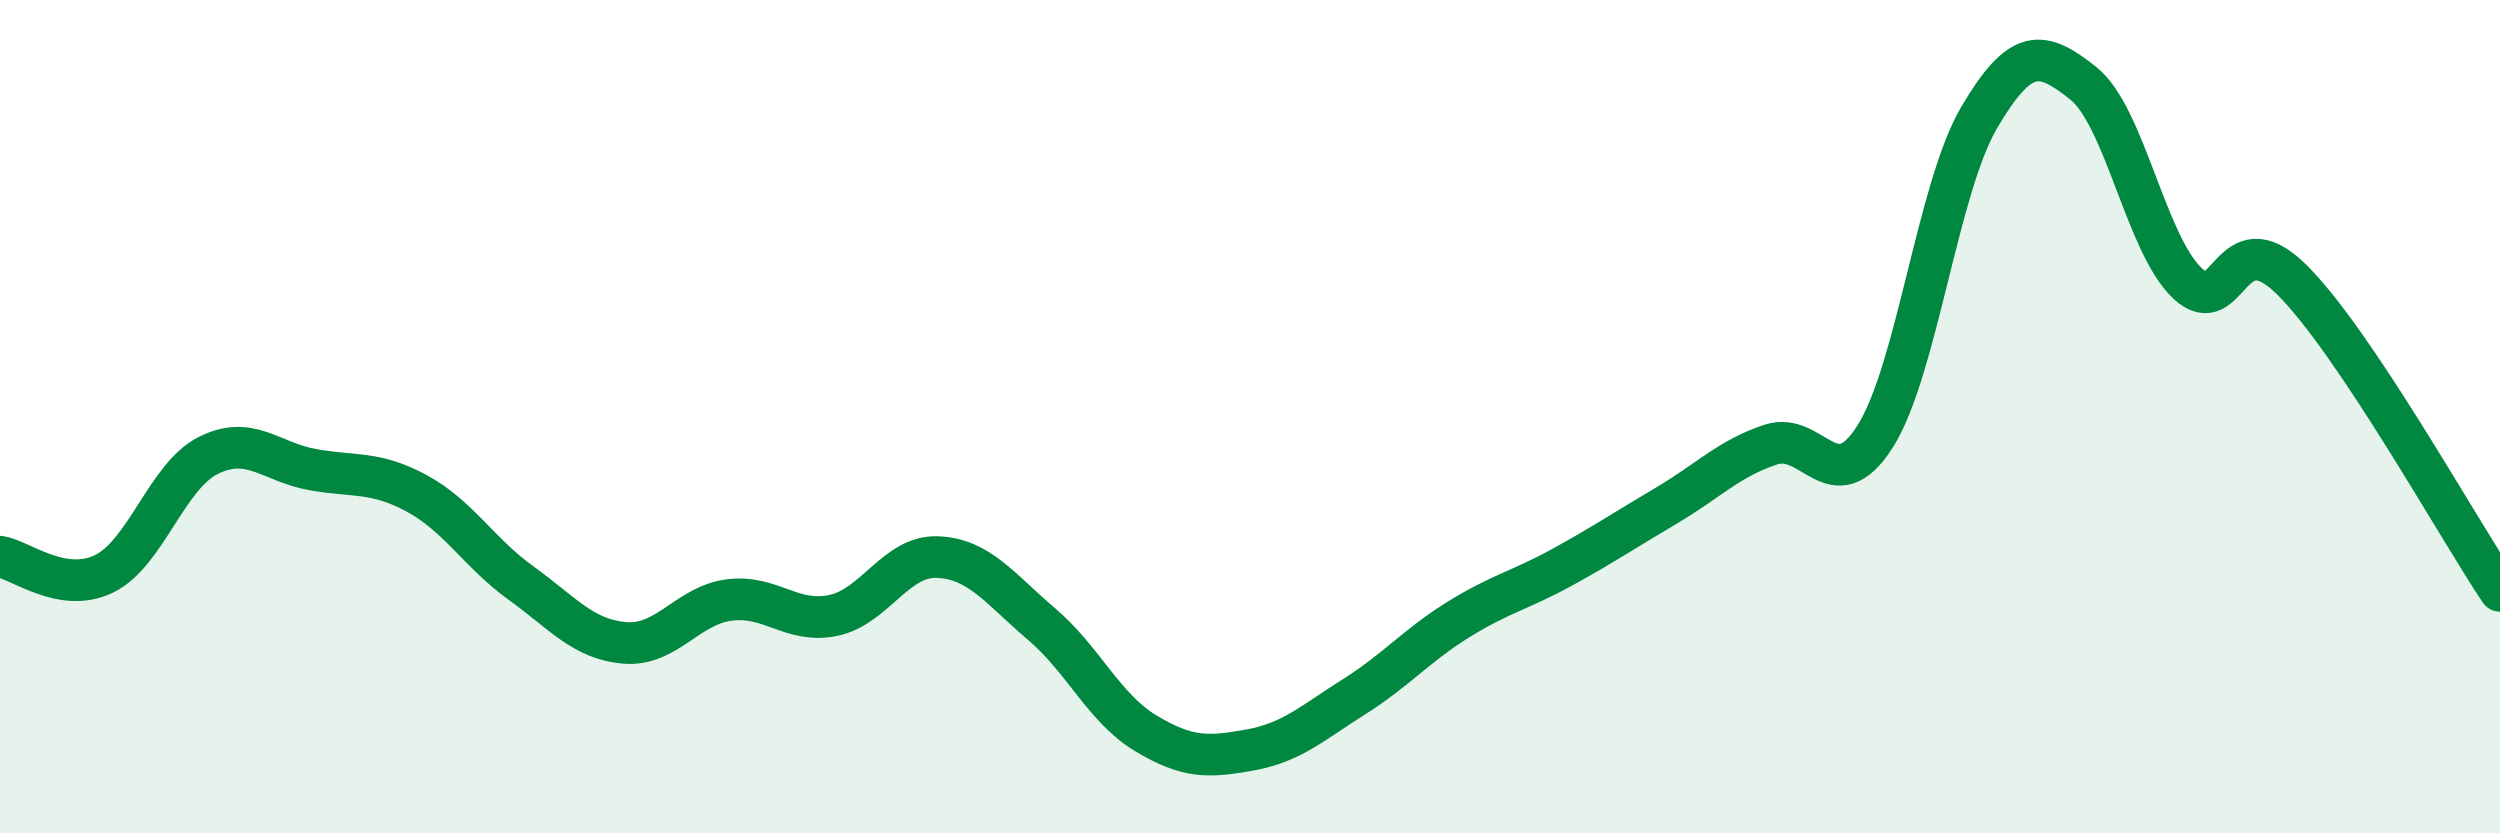 
    <svg width="60" height="20" viewBox="0 0 60 20" xmlns="http://www.w3.org/2000/svg">
      <path
        d="M 0,13.36 C 0.5,13.44 1.5,14.26 2.5,13.77 C 3.5,13.28 4,11.43 5,10.93 C 6,10.43 6.5,11.09 7.5,11.27 C 8.5,11.45 9,11.3 10,11.84 C 11,12.38 11.5,13.27 12.5,13.99 C 13.5,14.71 14,15.35 15,15.43 C 16,15.51 16.5,14.53 17.5,14.4 C 18.5,14.27 19,14.98 20,14.77 C 21,14.56 21.5,13.33 22.5,13.37 C 23.5,13.41 24,14.13 25,14.98 C 26,15.83 26.5,17 27.5,17.6 C 28.5,18.2 29,18.18 30,18 C 31,17.82 31.5,17.35 32.5,16.72 C 33.5,16.09 34,15.49 35,14.87 C 36,14.25 36.5,14.16 37.5,13.61 C 38.5,13.06 39,12.72 40,12.13 C 41,11.54 41.5,11 42.5,10.67 C 43.5,10.34 44,12.05 45,10.48 C 46,8.91 46.5,4.52 47.5,2.82 C 48.5,1.12 49,1.2 50,2 C 51,2.8 51.5,5.86 52.5,6.8 C 53.5,7.74 53.5,5.23 55,6.71 C 56.5,8.19 59,12.69 60,14.18L60 20L0 20Z"
        fill="#008740"
        opacity="0.1"
        stroke-linecap="round"
        stroke-linejoin="round"
      />
      <path
        d="M 0,13.36 C 0.5,13.44 1.5,14.26 2.5,13.77 C 3.5,13.28 4,11.43 5,10.93 C 6,10.43 6.5,11.09 7.5,11.27 C 8.5,11.45 9,11.3 10,11.84 C 11,12.38 11.5,13.27 12.5,13.99 C 13.5,14.71 14,15.35 15,15.43 C 16,15.51 16.5,14.53 17.5,14.4 C 18.5,14.27 19,14.98 20,14.77 C 21,14.56 21.5,13.33 22.5,13.37 C 23.5,13.41 24,14.13 25,14.98 C 26,15.83 26.5,17 27.5,17.6 C 28.5,18.2 29,18.18 30,18 C 31,17.82 31.5,17.35 32.5,16.72 C 33.5,16.09 34,15.49 35,14.87 C 36,14.25 36.5,14.16 37.5,13.61 C 38.5,13.06 39,12.72 40,12.13 C 41,11.54 41.5,11 42.5,10.67 C 43.5,10.34 44,12.05 45,10.48 C 46,8.91 46.5,4.52 47.5,2.82 C 48.5,1.12 49,1.2 50,2 C 51,2.8 51.5,5.86 52.5,6.8 C 53.5,7.74 53.5,5.23 55,6.71 C 56.5,8.19 59,12.69 60,14.18"
        stroke="#008740"
        stroke-width="1"
        fill="none"
        stroke-linecap="round"
        stroke-linejoin="round"
      />
    </svg>
  